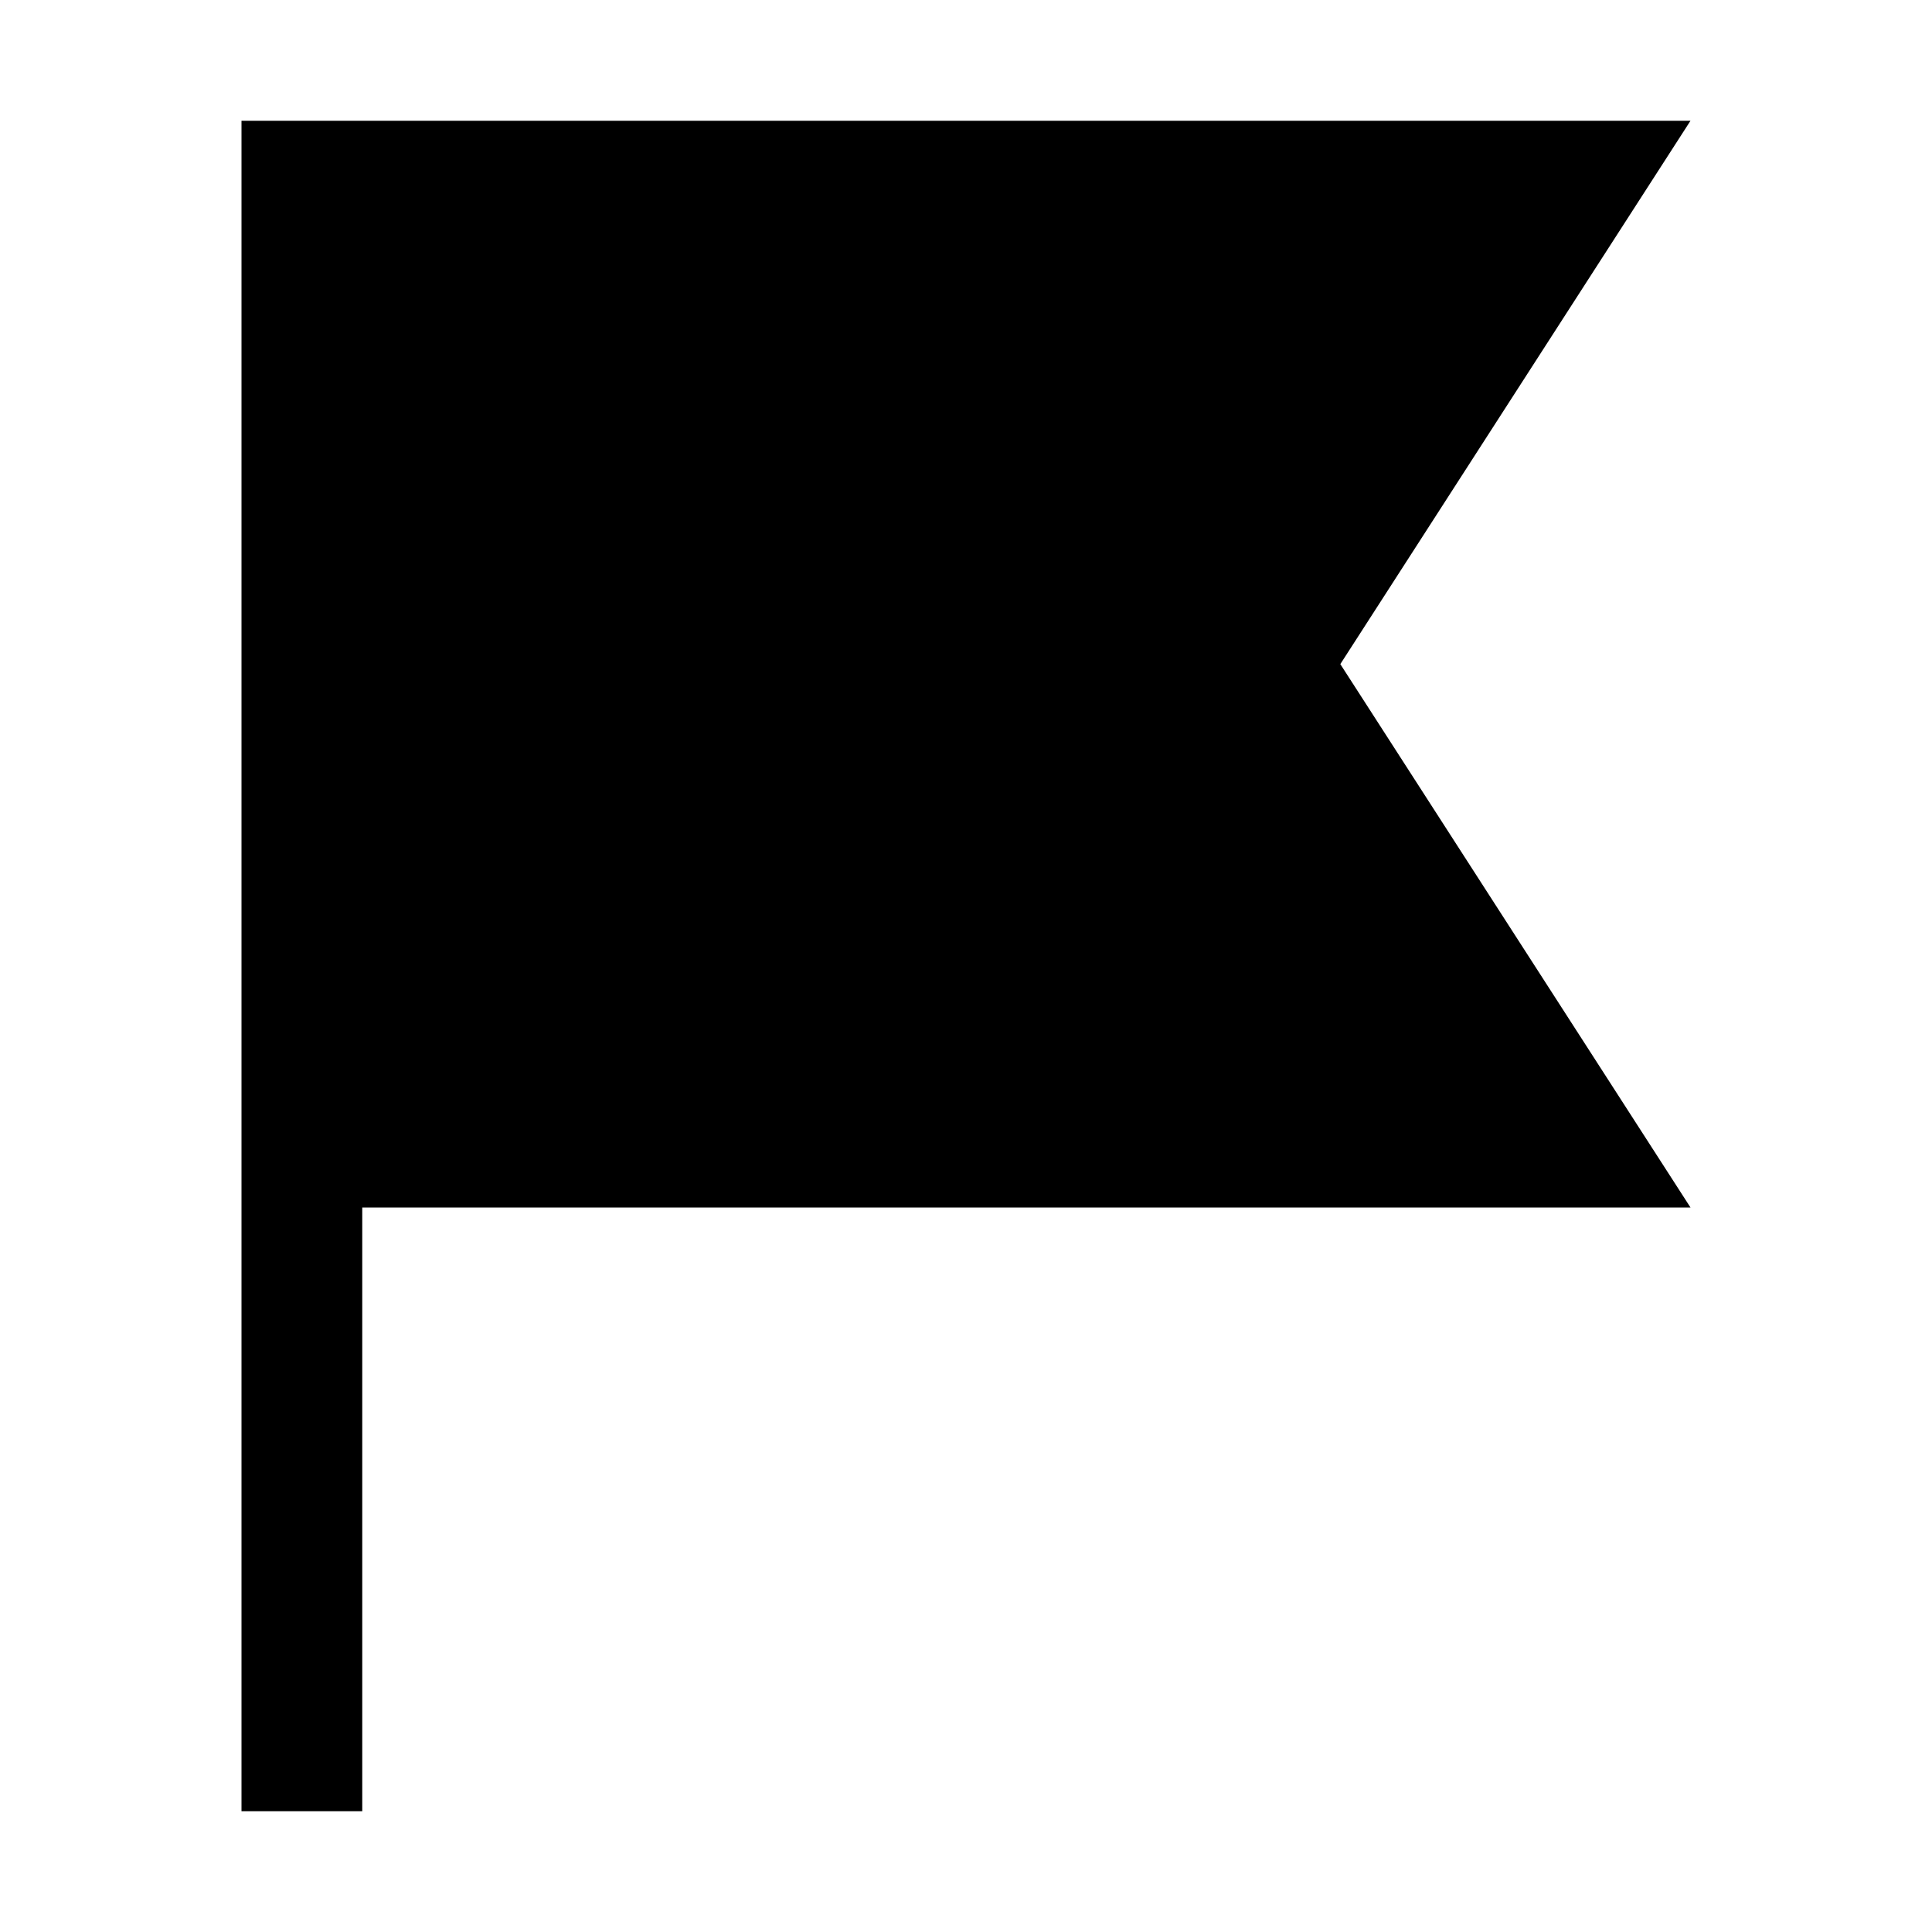 <?xml version="1.0" encoding="utf-8"?>
<svg fill="#000000" width="800px" height="800px" viewBox="0 0 32 32" id="icon" xmlns="http://www.w3.org/2000/svg">
  <defs>
    <style>
      .cls-1 {
        fill: none;
      }
    </style>
  </defs>
  <path d="M6,30H4V2H28l-5.8,9L28,20H6Z"/>
  <rect id="_Transparent_Rectangle_" data-name="&lt;Transparent Rectangle&gt;" class="cls-1" width="32" height="32"/>
</svg>